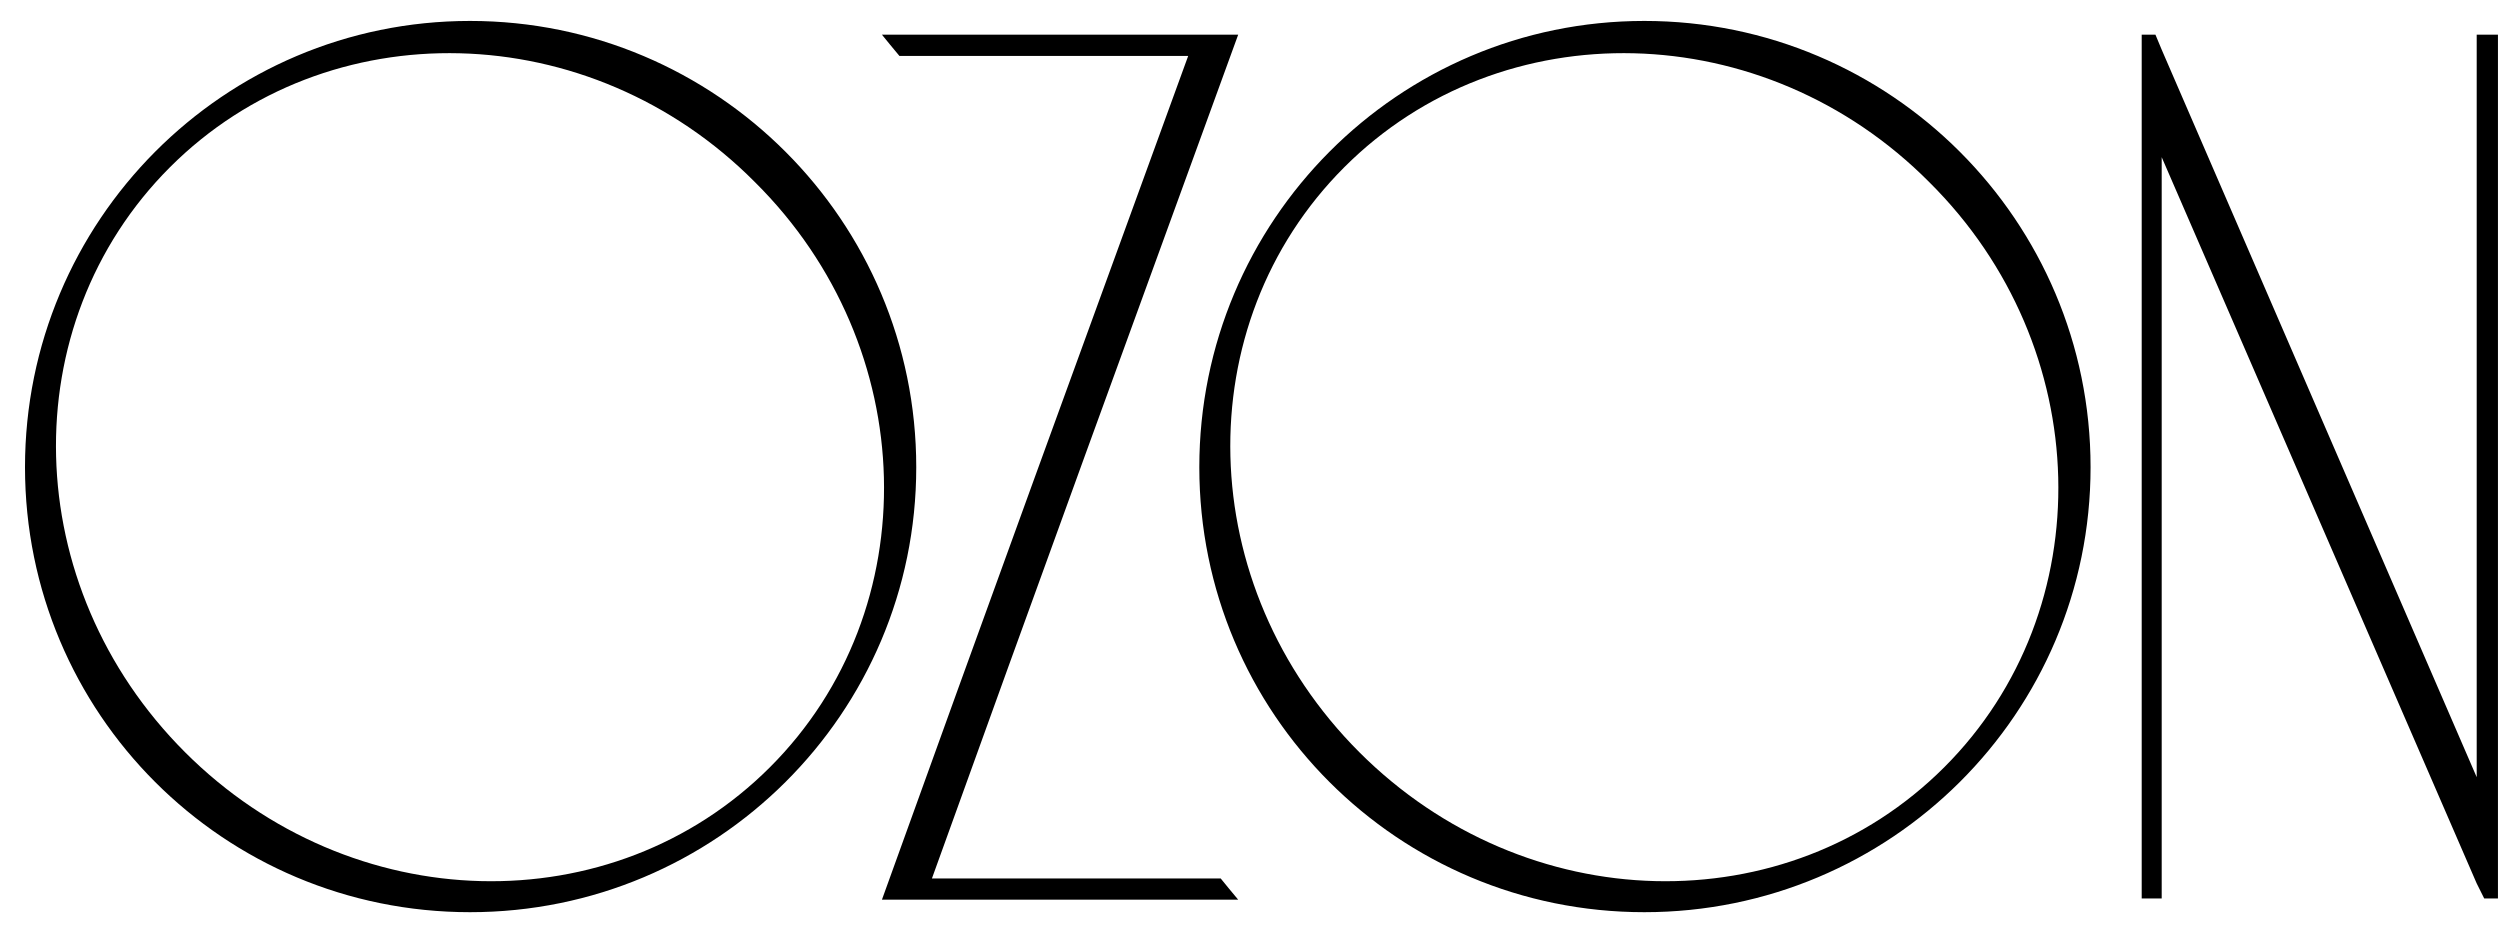 <?xml version="1.0" encoding="UTF-8"?> <svg xmlns="http://www.w3.org/2000/svg" width="128" height="48" viewBox="0 0 128 48" fill="none"> <path d="M24.064 1.072C11.456 1.072 1.28 11.312 1.28 23.92C1.28 36.528 11.456 46.704 24.064 46.704C36.672 46.704 46.912 36.528 46.912 23.92C46.912 11.312 36.672 1.072 24.064 1.072ZM39.424 39.28C31.36 47.344 17.984 47.024 9.472 38.512C0.96 30 0.64 16.624 8.704 8.56C16.768 0.496 30.208 0.816 38.656 9.328C47.168 17.776 47.488 31.216 39.424 39.28ZM47.715 44.976C52.899 30.576 58.147 16.176 63.395 1.776H45.155C45.411 2.096 45.731 2.48 46.051 2.864H60.835C55.587 17.264 50.339 31.664 45.155 46.064H63.395C63.075 45.68 62.755 45.296 62.499 44.976H47.715ZM84.189 1.072C71.581 1.072 61.405 11.312 61.405 23.92C61.405 36.528 71.581 46.704 84.189 46.704C96.797 46.704 107.037 36.528 107.037 23.92C107.037 11.312 96.797 1.072 84.189 1.072ZM99.549 39.28C91.485 47.344 78.109 47.024 69.597 38.512C61.085 30 60.765 16.624 68.829 8.56C76.893 0.496 90.333 0.816 98.781 9.328C107.293 17.776 107.613 31.216 99.549 39.28ZM126.807 1.776V39.792L110.679 2.544L110.359 1.776H109.655V46H110.679V8.048L126.807 45.232L127.191 46H127.895V1.776H126.807Z" fill="black"></path> </svg> 